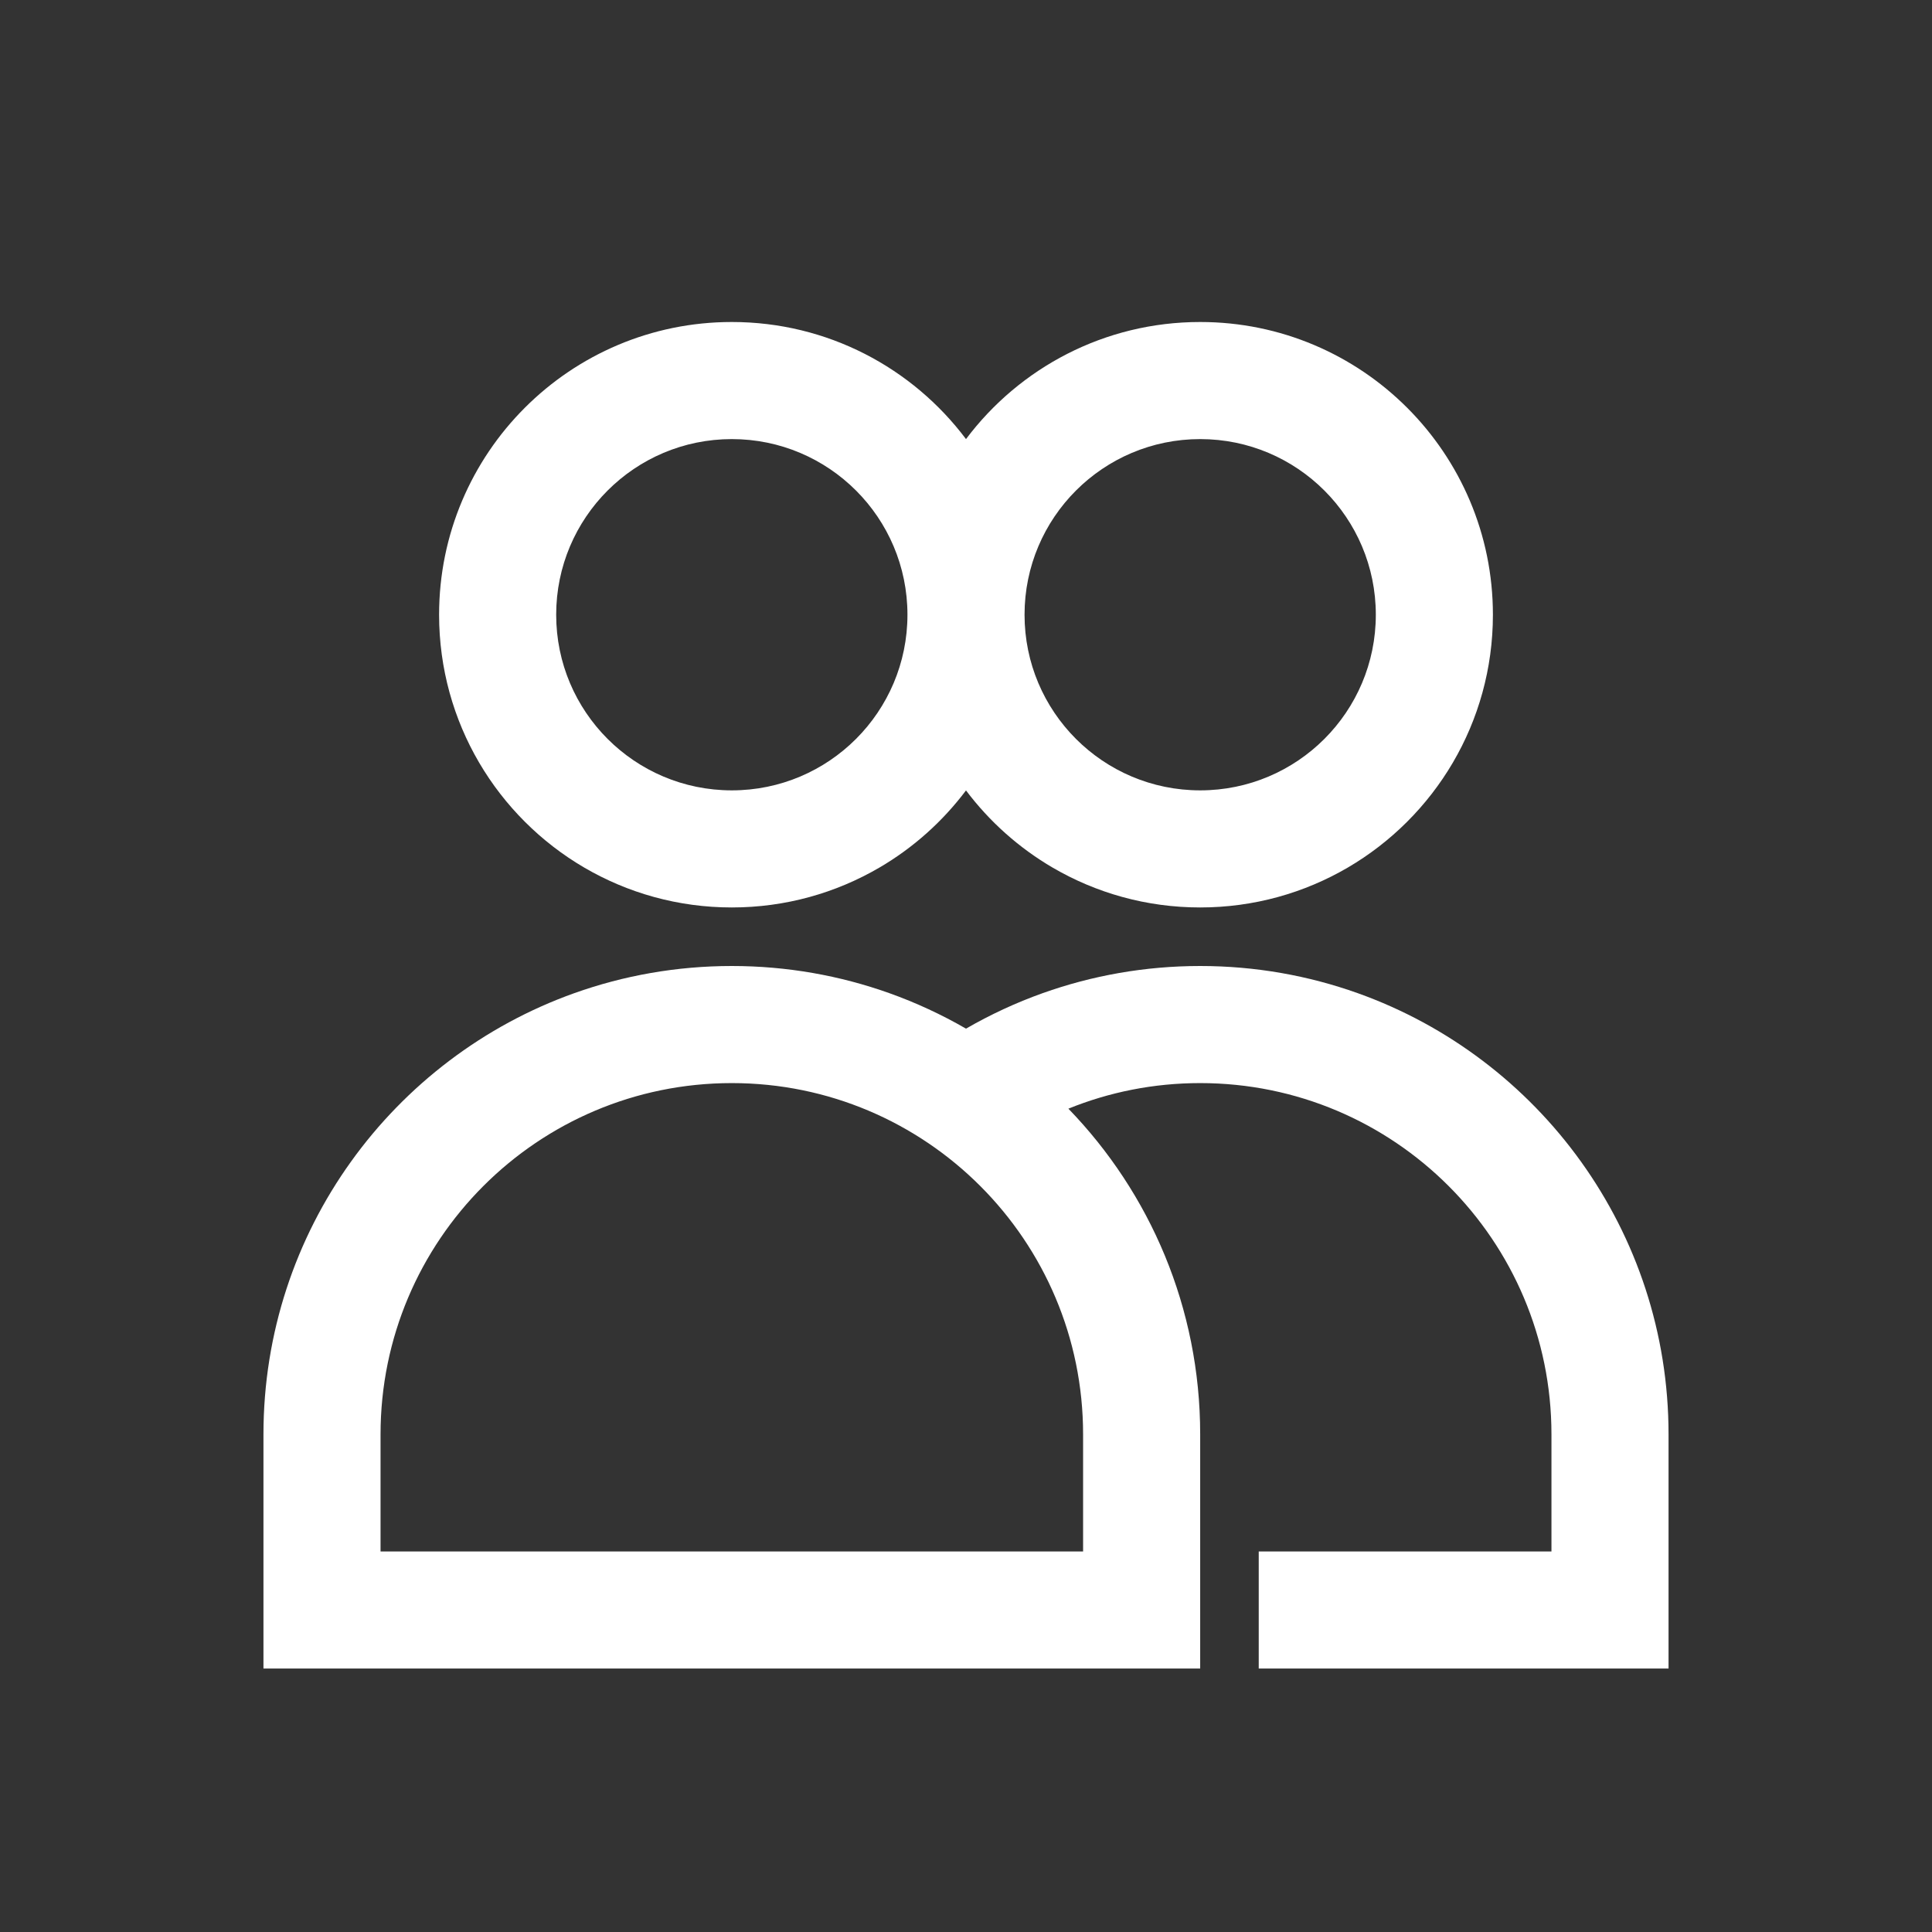 <svg width="33" height="33" viewBox="0 0 33 33" fill="none" xmlns="http://www.w3.org/2000/svg">
<rect x="0" y="0" width="33" height="33" fill="#333333" stroke="none"/>
<path fill-rule="evenodd" clip-rule="evenodd" d="M4.5 24.5C4.5 21.026 6.714 18.069 9.809 16.964C10.65 16.664 11.556 16.5 12.5 16.5C13.444 16.5 14.35 16.664 15.191 16.964C15.648 17.127 16.086 17.331 16.5 17.57C16.914 17.331 17.352 17.127 17.809 16.964C18.65 16.664 19.556 16.5 20.5 16.5C21.444 16.5 22.35 16.664 23.191 16.964C26.286 18.069 28.5 21.026 28.5 24.5V28.5H21.5V26.5H26.5V24.5C26.5 21.186 23.814 18.5 20.5 18.5C19.704 18.5 18.944 18.655 18.249 18.937C19.642 20.376 20.5 22.338 20.5 24.5V28.5H4.5V24.5ZM12.5 15.5C11.581 15.5 10.721 15.252 9.981 14.82C8.497 13.953 7.5 12.343 7.5 10.5C7.5 7.739 9.739 5.5 12.5 5.5C14.136 5.5 15.588 6.285 16.5 7.5C17.412 6.285 18.864 5.5 20.5 5.5C23.261 5.5 25.5 7.739 25.5 10.5C25.5 12.343 24.503 13.953 23.019 14.82C22.279 15.252 21.419 15.5 20.5 15.5C19.581 15.5 18.721 15.252 17.981 14.82C17.404 14.483 16.9 14.033 16.5 13.501C16.1 14.033 15.597 14.483 15.019 14.82C14.279 15.252 13.419 15.5 12.5 15.5ZM18.5 24.5V26.5H6.5V24.5C6.5 21.186 9.186 18.5 12.5 18.5C15.814 18.5 18.5 21.186 18.5 24.5ZM15.5 10.5C15.5 12.157 14.157 13.5 12.5 13.5C10.843 13.5 9.5 12.157 9.5 10.5C9.5 8.843 10.843 7.5 12.5 7.5C14.157 7.5 15.5 8.843 15.5 10.5ZM20.5 7.5C18.843 7.5 17.5 8.843 17.5 10.5C17.5 12.157 18.843 13.5 20.5 13.5C22.157 13.5 23.5 12.157 23.5 10.5C23.5 8.843 22.157 7.5 20.5 7.5Z" fill="white"/>
</svg>
